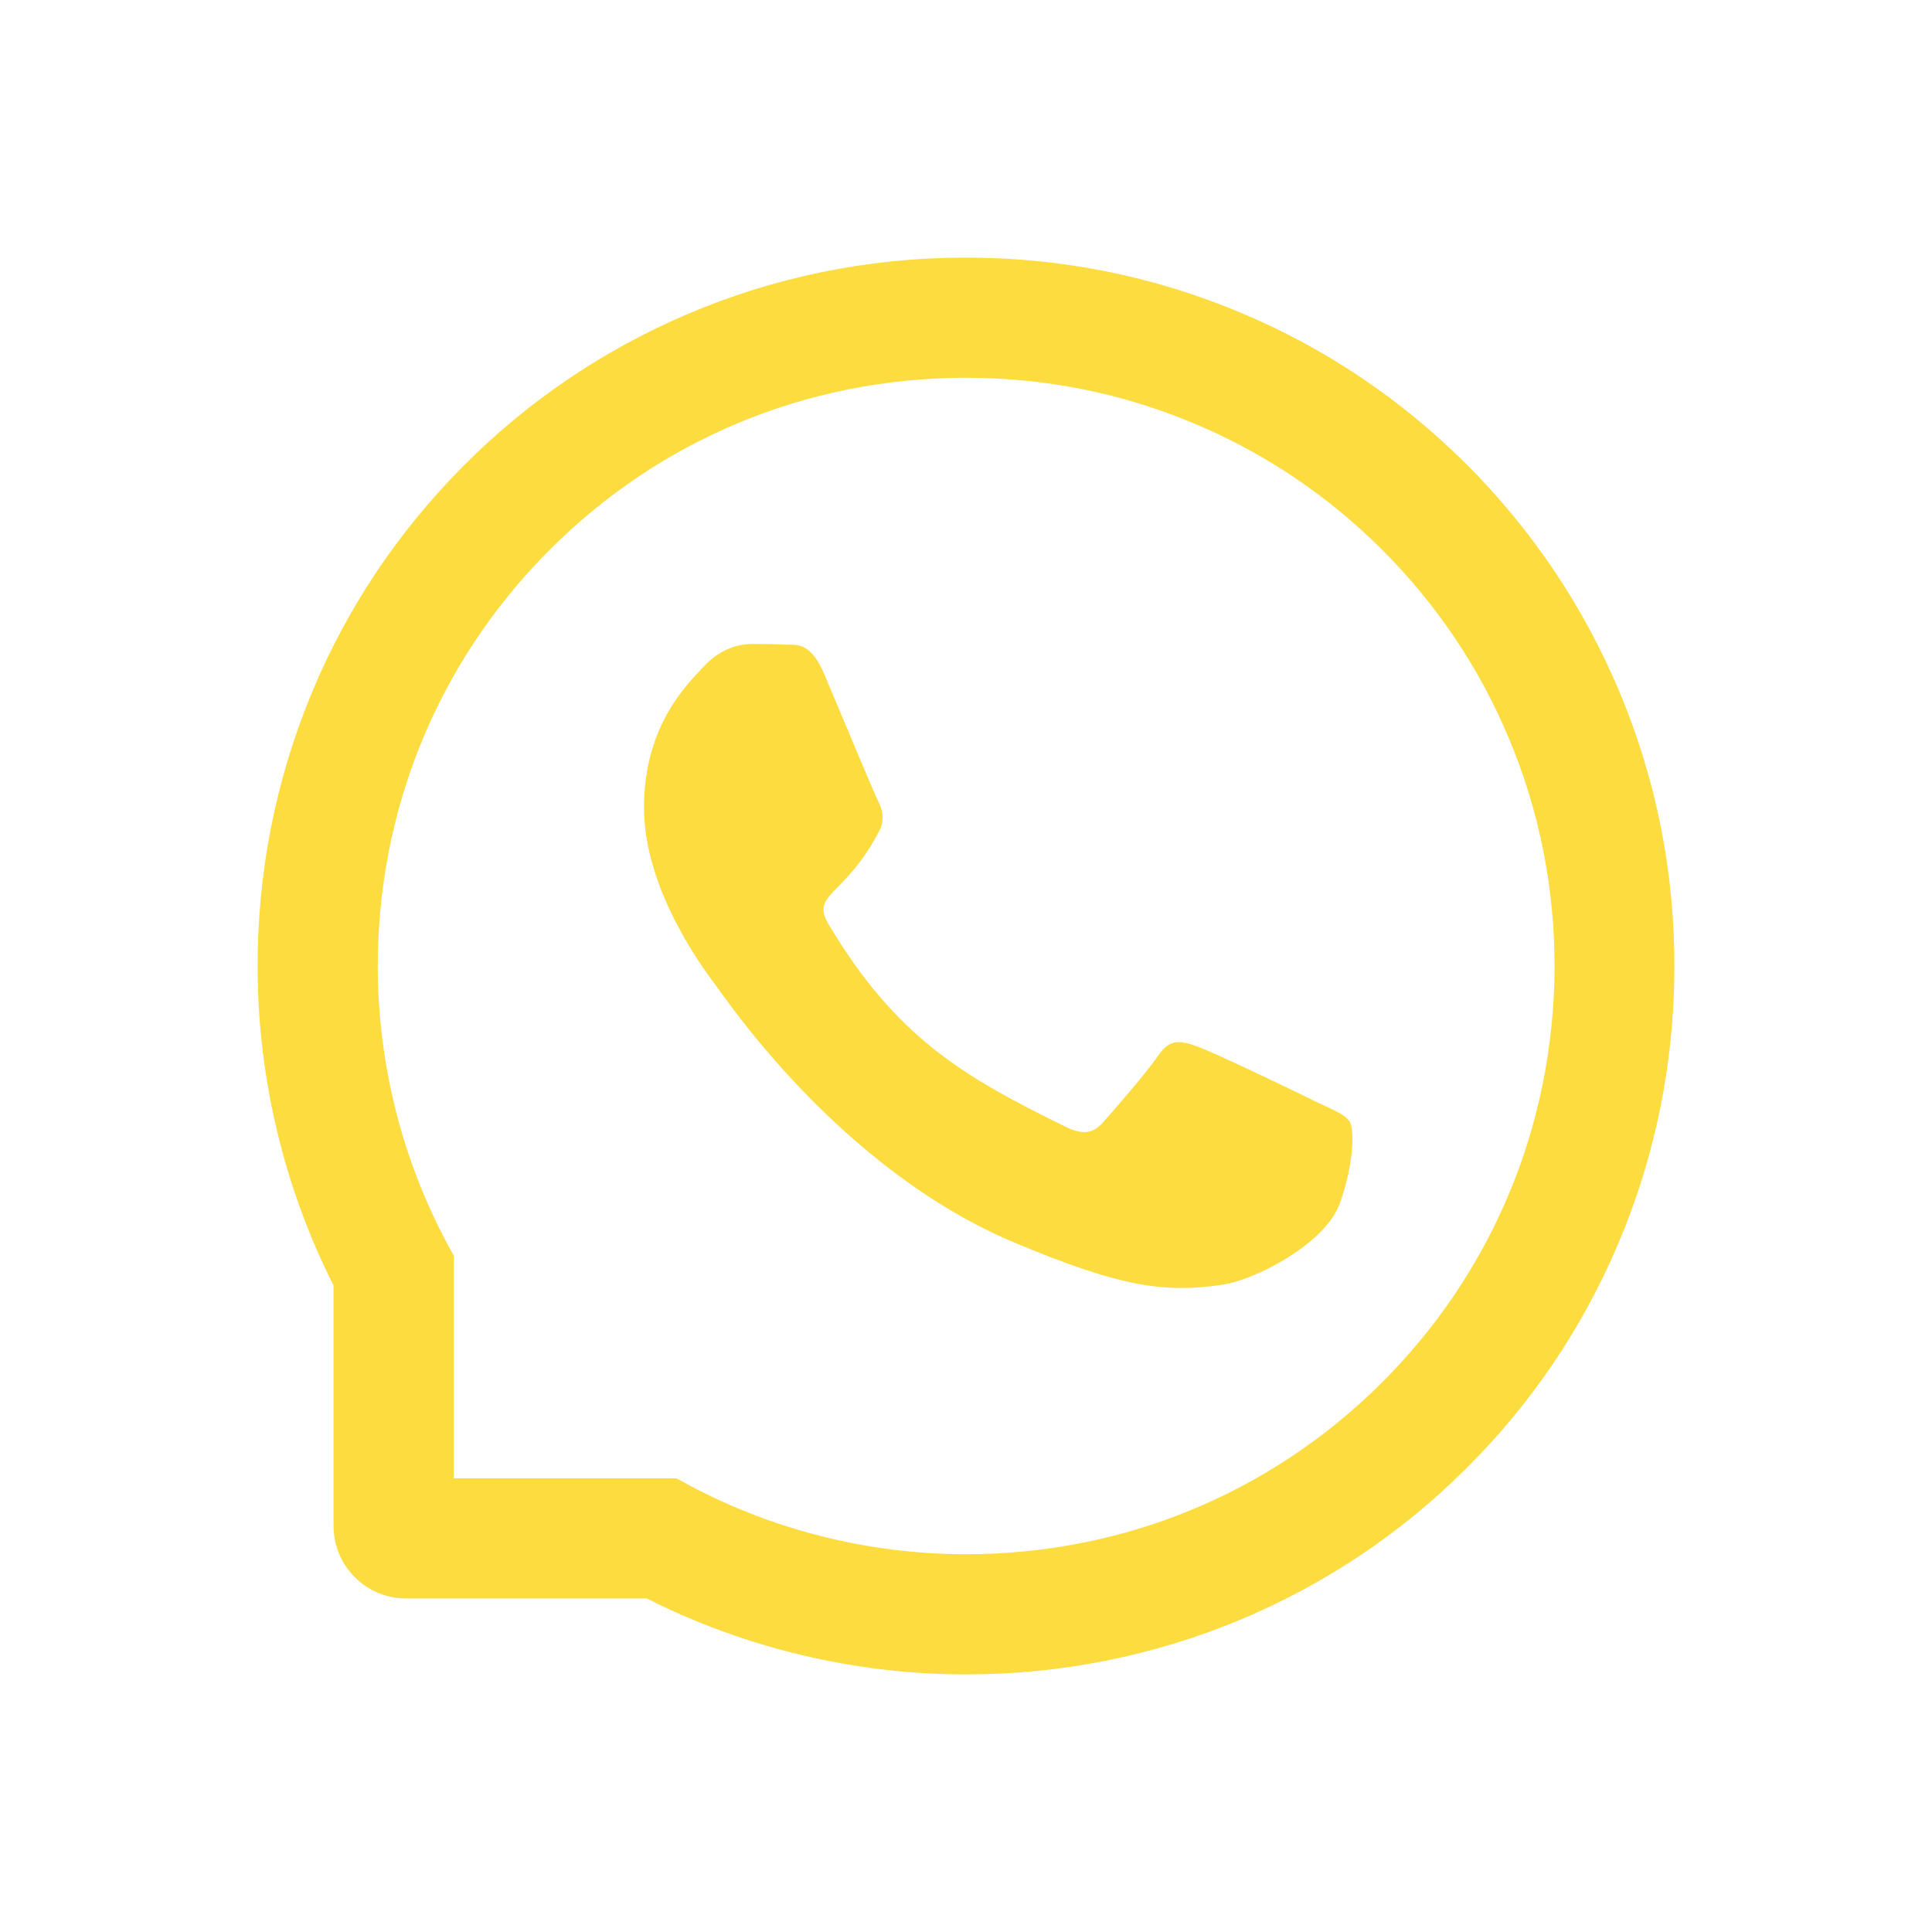 <svg width="30" height="30" viewBox="0 0 30 30" fill="none" xmlns="http://www.w3.org/2000/svg">
<g id="Whats">
<path id="Vector" d="M20.446 17.113C20.178 16.978 18.845 16.338 18.597 16.252C18.349 16.161 18.167 16.117 17.988 16.387C17.806 16.653 17.291 17.247 17.128 17.427C16.971 17.605 16.812 17.627 16.544 17.495C14.953 16.716 13.909 16.105 12.861 14.344C12.583 13.875 13.138 13.908 13.656 12.896C13.745 12.719 13.7 12.567 13.632 12.432C13.563 12.298 13.023 10.995 12.797 10.464C12.578 9.947 12.352 10.019 12.188 10.01C12.031 10 11.851 10 11.67 10C11.488 10 11.196 10.067 10.948 10.329C10.7 10.596 10 11.238 10 12.541C10 13.844 10.97 15.105 11.102 15.283C11.24 15.461 13.011 18.134 15.729 19.285C17.448 20.011 18.12 20.074 18.98 19.949C19.503 19.872 20.581 19.309 20.804 18.687C21.028 18.067 21.028 17.535 20.962 17.425C20.895 17.307 20.713 17.24 20.446 17.113Z" fill="#FCDC3E"/>
<path id="Vector_2" d="M25.145 10.738C24.59 9.419 23.795 8.235 22.781 7.219C21.767 6.205 20.583 5.407 19.262 4.854C17.912 4.287 16.478 4 15 4H14.951C13.463 4.007 12.022 4.302 10.666 4.881C9.358 5.441 8.184 6.237 7.18 7.251C6.176 8.265 5.387 9.444 4.842 10.757C4.278 12.117 3.993 13.564 4 15.052C4.008 16.756 4.415 18.447 5.179 19.96V23.692C5.179 24.316 5.684 24.821 6.308 24.821H10.043C11.555 25.585 13.247 25.993 14.951 26H15.002C16.473 26 17.9 25.715 19.243 25.158C20.556 24.61 21.737 23.825 22.749 22.82C23.763 21.816 24.561 20.642 25.118 19.334C25.698 17.978 25.992 16.537 26 15.049C26.007 13.554 25.718 12.103 25.145 10.738ZM21.435 21.492C19.714 23.196 17.431 24.134 15 24.134H14.958C13.478 24.127 12.007 23.758 10.708 23.066L10.502 22.955H7.045V19.498L6.934 19.292C6.242 17.993 5.874 16.522 5.866 15.042C5.856 12.594 6.792 10.296 8.508 8.565C10.222 6.833 12.513 5.876 14.961 5.866H15.002C16.23 5.866 17.421 6.104 18.543 6.576C19.638 7.035 20.62 7.695 21.465 8.54C22.307 9.382 22.97 10.367 23.429 11.462C23.905 12.596 24.144 13.799 24.139 15.042C24.124 17.487 23.164 19.778 21.435 21.492Z" fill="#FCDC3E"/>
</g>
</svg>
